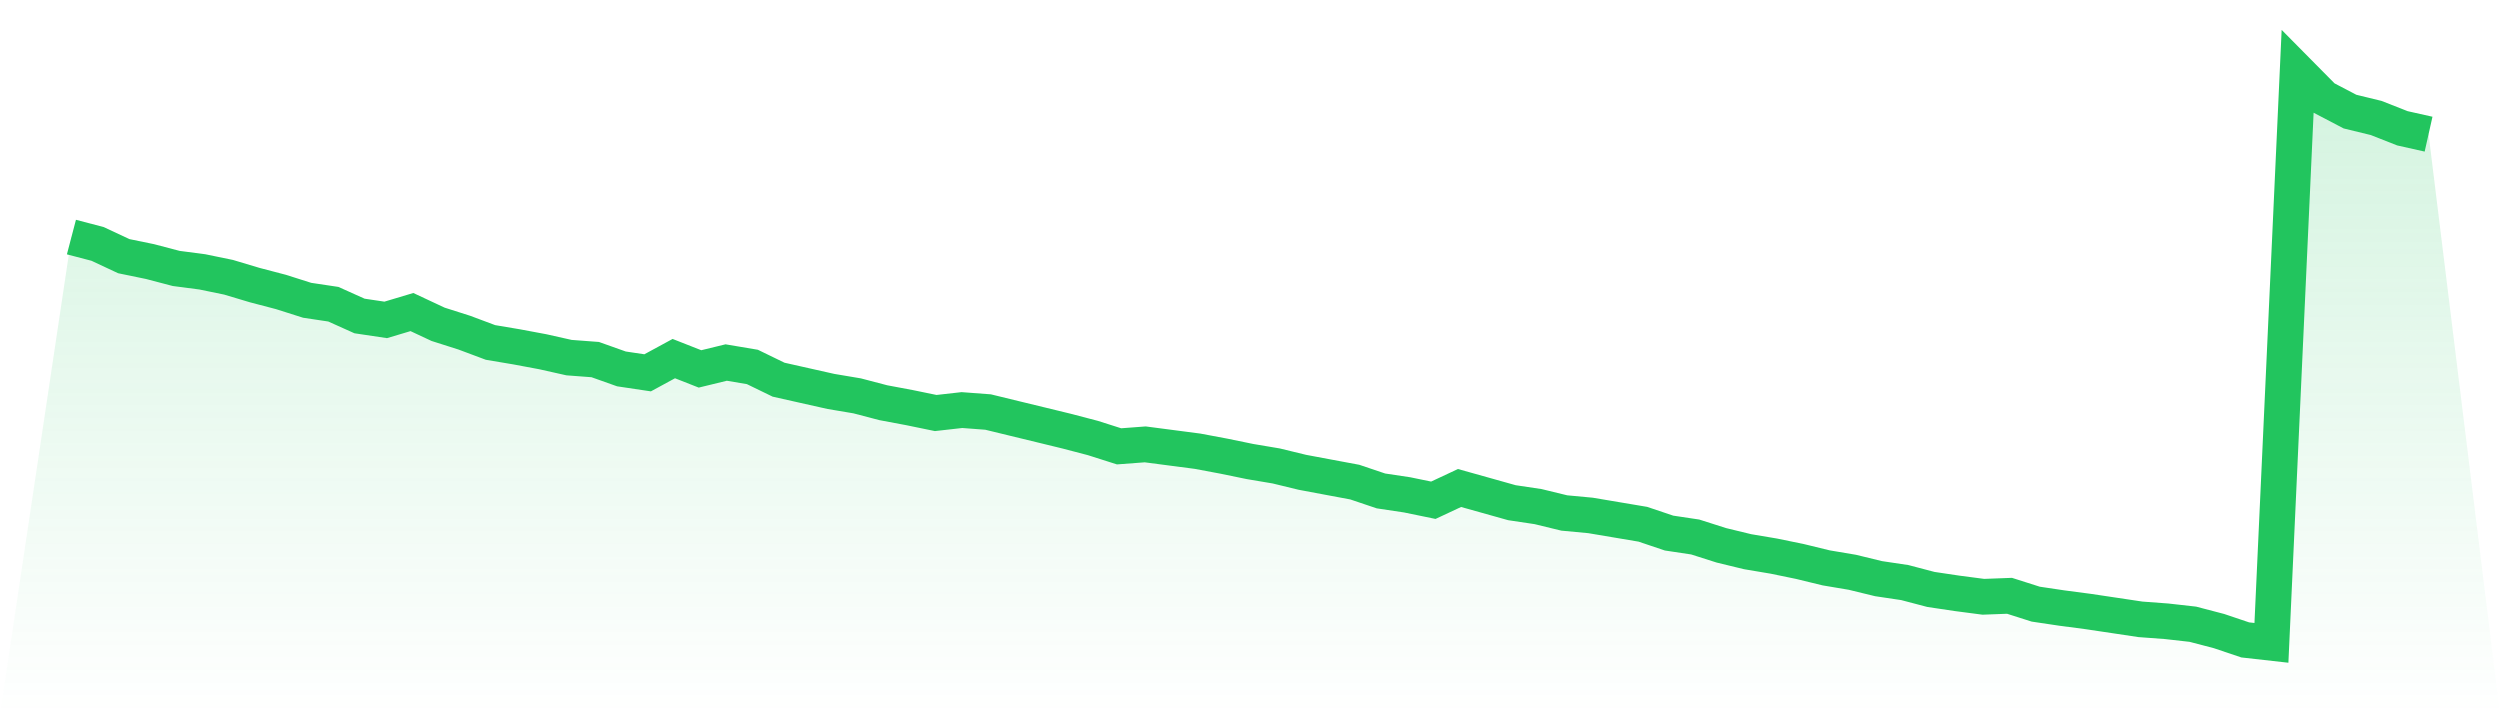 <svg viewBox="0 0 140 40" xmlns="http://www.w3.org/2000/svg">
<defs>
<linearGradient id="gradient" x1="0" x2="0" y1="0" y2="1">
<stop offset="0%" stop-color="#22c55e" stop-opacity="0.2"/>
<stop offset="100%" stop-color="#22c55e" stop-opacity="0"/>
</linearGradient>
</defs>
<path d="M4,13.276 L4,13.276 L5.467,13.66 L6.933,14.346 L8.4,14.648 L9.867,15.033 L11.333,15.225 L12.8,15.527 L14.267,15.966 L15.733,16.35 L17.2,16.816 L18.667,17.036 L20.133,17.695 L21.6,17.914 L23.067,17.475 L24.533,18.161 L26,18.628 L27.467,19.177 L28.933,19.424 L30.4,19.698 L31.867,20.027 L33.333,20.137 L34.8,20.659 L36.267,20.878 L37.733,20.082 L39.2,20.659 L40.667,20.302 L42.133,20.549 L43.6,21.262 L45.067,21.592 L46.533,21.921 L48,22.168 L49.467,22.552 L50.933,22.827 L52.4,23.129 L53.867,22.964 L55.333,23.074 L56.8,23.431 L58.267,23.787 L59.733,24.144 L61.2,24.528 L62.667,24.995 L64.133,24.885 L65.6,25.077 L67.067,25.269 L68.533,25.544 L70,25.846 L71.467,26.093 L72.933,26.449 L74.4,26.724 L75.867,26.998 L77.333,27.492 L78.8,27.712 L80.267,28.014 L81.733,27.328 L83.2,27.739 L84.667,28.151 L86.133,28.37 L87.6,28.727 L89.067,28.864 L90.533,29.111 L92,29.358 L93.467,29.852 L94.933,30.072 L96.4,30.539 L97.867,30.895 L99.333,31.142 L100.8,31.444 L102.267,31.801 L103.733,32.048 L105.2,32.405 L106.667,32.624 L108.133,33.009 L109.6,33.228 L111.067,33.42 L112.533,33.365 L114,33.832 L115.467,34.051 L116.933,34.244 L118.4,34.463 L119.867,34.683 L121.333,34.792 L122.8,34.957 L124.267,35.341 L125.733,35.835 L127.2,36 L128.667,4 L130.133,5.482 L131.6,6.25 L133.067,6.607 L134.533,7.184 L136,7.513 L140,40 L0,40 z" fill="url(#gradient)"/>
<path d="M4,13.276 L4,13.276 L5.467,13.66 L6.933,14.346 L8.4,14.648 L9.867,15.033 L11.333,15.225 L12.8,15.527 L14.267,15.966 L15.733,16.35 L17.2,16.816 L18.667,17.036 L20.133,17.695 L21.6,17.914 L23.067,17.475 L24.533,18.161 L26,18.628 L27.467,19.177 L28.933,19.424 L30.4,19.698 L31.867,20.027 L33.333,20.137 L34.8,20.659 L36.267,20.878 L37.733,20.082 L39.2,20.659 L40.667,20.302 L42.133,20.549 L43.6,21.262 L45.067,21.592 L46.533,21.921 L48,22.168 L49.467,22.552 L50.933,22.827 L52.4,23.129 L53.867,22.964 L55.333,23.074 L56.8,23.431 L58.267,23.787 L59.733,24.144 L61.2,24.528 L62.667,24.995 L64.133,24.885 L65.6,25.077 L67.067,25.269 L68.533,25.544 L70,25.846 L71.467,26.093 L72.933,26.449 L74.4,26.724 L75.867,26.998 L77.333,27.492 L78.8,27.712 L80.267,28.014 L81.733,27.328 L83.2,27.739 L84.667,28.151 L86.133,28.37 L87.6,28.727 L89.067,28.864 L90.533,29.111 L92,29.358 L93.467,29.852 L94.933,30.072 L96.4,30.539 L97.867,30.895 L99.333,31.142 L100.8,31.444 L102.267,31.801 L103.733,32.048 L105.2,32.405 L106.667,32.624 L108.133,33.009 L109.6,33.228 L111.067,33.42 L112.533,33.365 L114,33.832 L115.467,34.051 L116.933,34.244 L118.4,34.463 L119.867,34.683 L121.333,34.792 L122.8,34.957 L124.267,35.341 L125.733,35.835 L127.2,36 L128.667,4 L130.133,5.482 L131.6,6.25 L133.067,6.607 L134.533,7.184 L136,7.513" fill="none" stroke="#22c55e" stroke-width="2"/>
</svg>